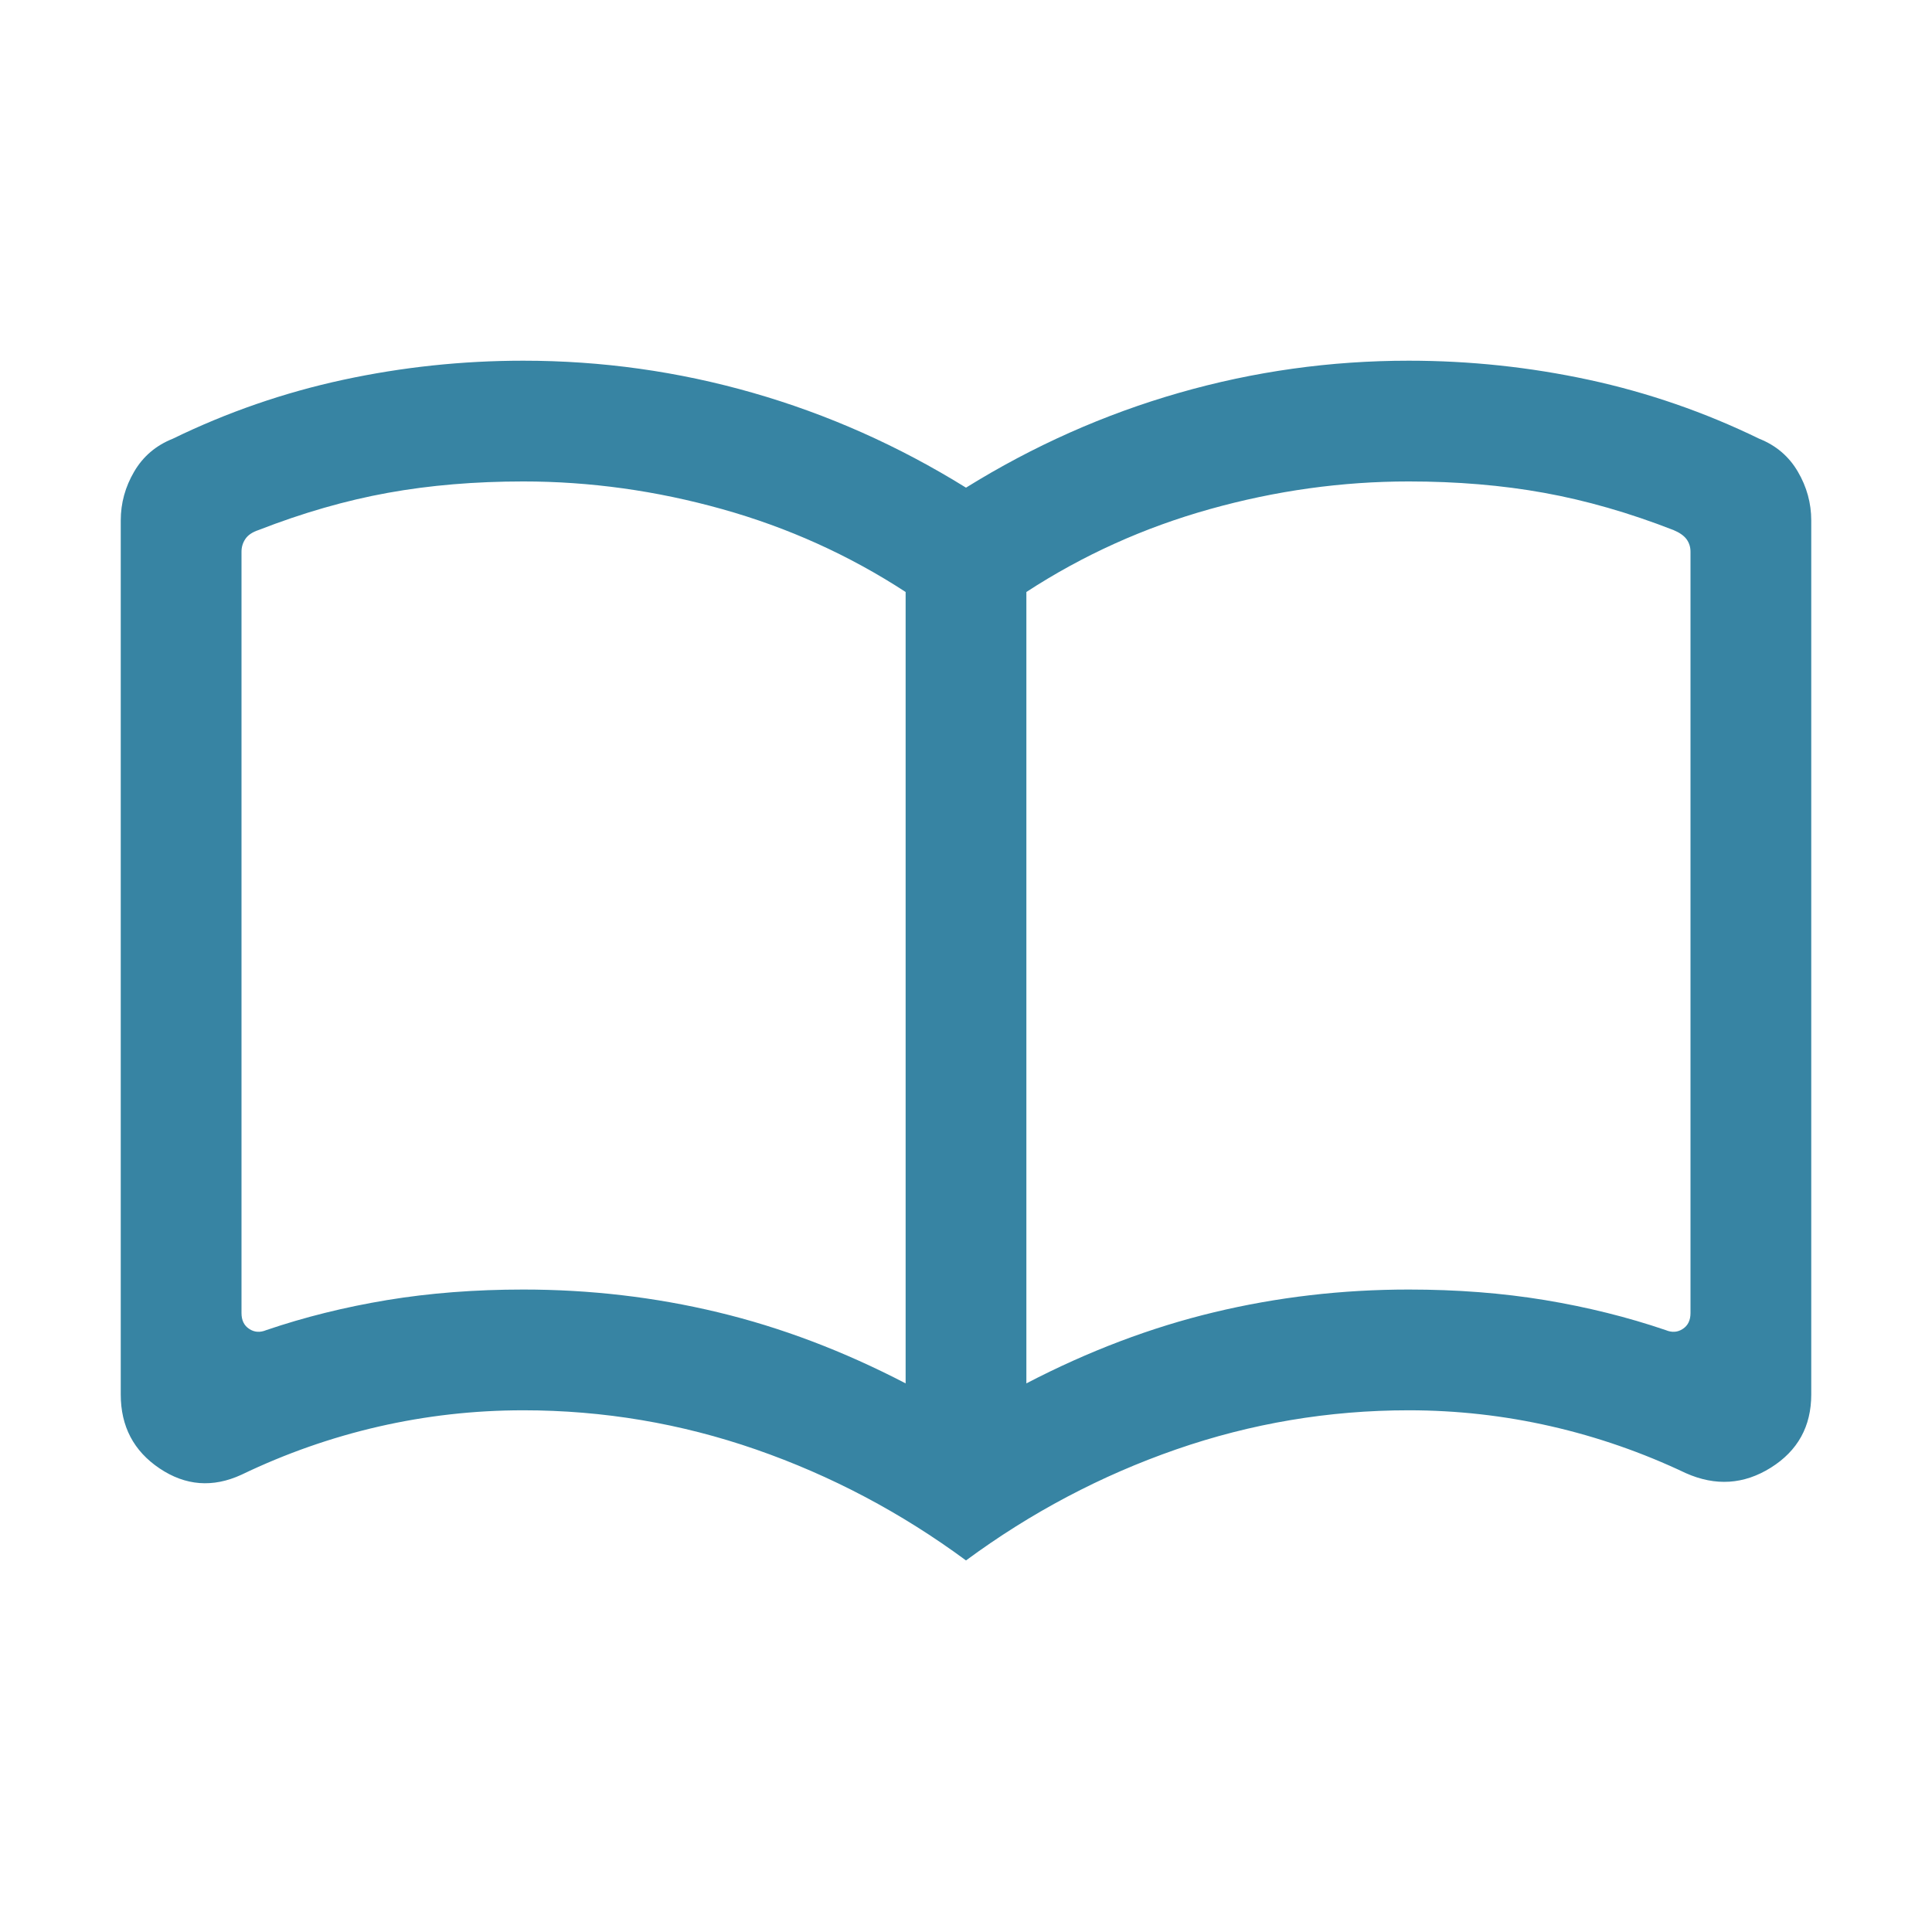 <svg xmlns="http://www.w3.org/2000/svg" width="56" height="56" viewBox="0 0 56 56" fill="none"><path d="M15.167 37.378C17.099 37.378 18.979 37.597 20.807 38.036C22.635 38.474 24.449 39.161 26.25 40.098V17.159C24.611 16.091 22.837 15.29 20.928 14.756C19.02 14.222 17.099 13.955 15.167 13.955C13.767 13.955 12.459 14.065 11.243 14.285C10.027 14.505 8.777 14.864 7.494 15.364C7.314 15.424 7.187 15.51 7.112 15.622C7.037 15.734 7 15.857 7 15.992V38.06C7 38.27 7.075 38.423 7.225 38.52C7.374 38.618 7.538 38.629 7.718 38.554C8.825 38.177 9.993 37.887 11.222 37.683C12.452 37.48 13.767 37.378 15.167 37.378ZM29.75 40.098C31.551 39.161 33.365 38.474 35.193 38.036C37.021 37.597 38.901 37.378 40.833 37.378C42.233 37.378 43.548 37.48 44.778 37.683C46.007 37.887 47.175 38.177 48.282 38.554C48.462 38.629 48.626 38.618 48.775 38.52C48.925 38.423 49 38.27 49 38.06V15.992C49 15.857 48.963 15.738 48.888 15.633C48.813 15.529 48.686 15.439 48.507 15.364C47.223 14.864 45.974 14.505 44.757 14.285C43.541 14.065 42.233 13.955 40.833 13.955C38.901 13.955 36.98 14.222 35.072 14.756C33.163 15.29 31.389 16.091 29.75 17.159V40.098ZM28 45.23C26.119 43.843 24.089 42.77 21.911 42.013C19.733 41.257 17.485 40.878 15.167 40.878C13.743 40.878 12.345 41.036 10.971 41.351C9.598 41.667 8.274 42.132 7 42.745C6.169 43.128 5.377 43.067 4.626 42.563C3.875 42.059 3.5 41.345 3.5 40.42V15.086C3.5 14.583 3.63 14.111 3.889 13.67C4.147 13.229 4.52 12.911 5.008 12.717C6.587 11.948 8.233 11.379 9.946 11.009C11.659 10.64 13.399 10.455 15.167 10.455C17.437 10.455 19.655 10.765 21.821 11.386C23.987 12.007 26.047 12.923 28 14.135C29.953 12.923 32.013 12.007 34.179 11.386C36.345 10.765 38.563 10.455 40.833 10.455C42.601 10.455 44.342 10.64 46.054 11.009C47.767 11.379 49.413 11.948 50.992 12.717C51.48 12.911 51.853 13.229 52.111 13.67C52.37 14.111 52.5 14.583 52.5 15.086V40.42C52.5 41.345 52.11 42.051 51.329 42.541C50.548 43.03 49.727 43.083 48.865 42.7C47.606 42.102 46.301 41.648 44.95 41.34C43.6 41.032 42.227 40.878 40.833 40.878C38.515 40.878 36.267 41.257 34.089 42.013C31.911 42.77 29.881 43.843 28 45.23Z" fill="#3784A3"></path></svg>
